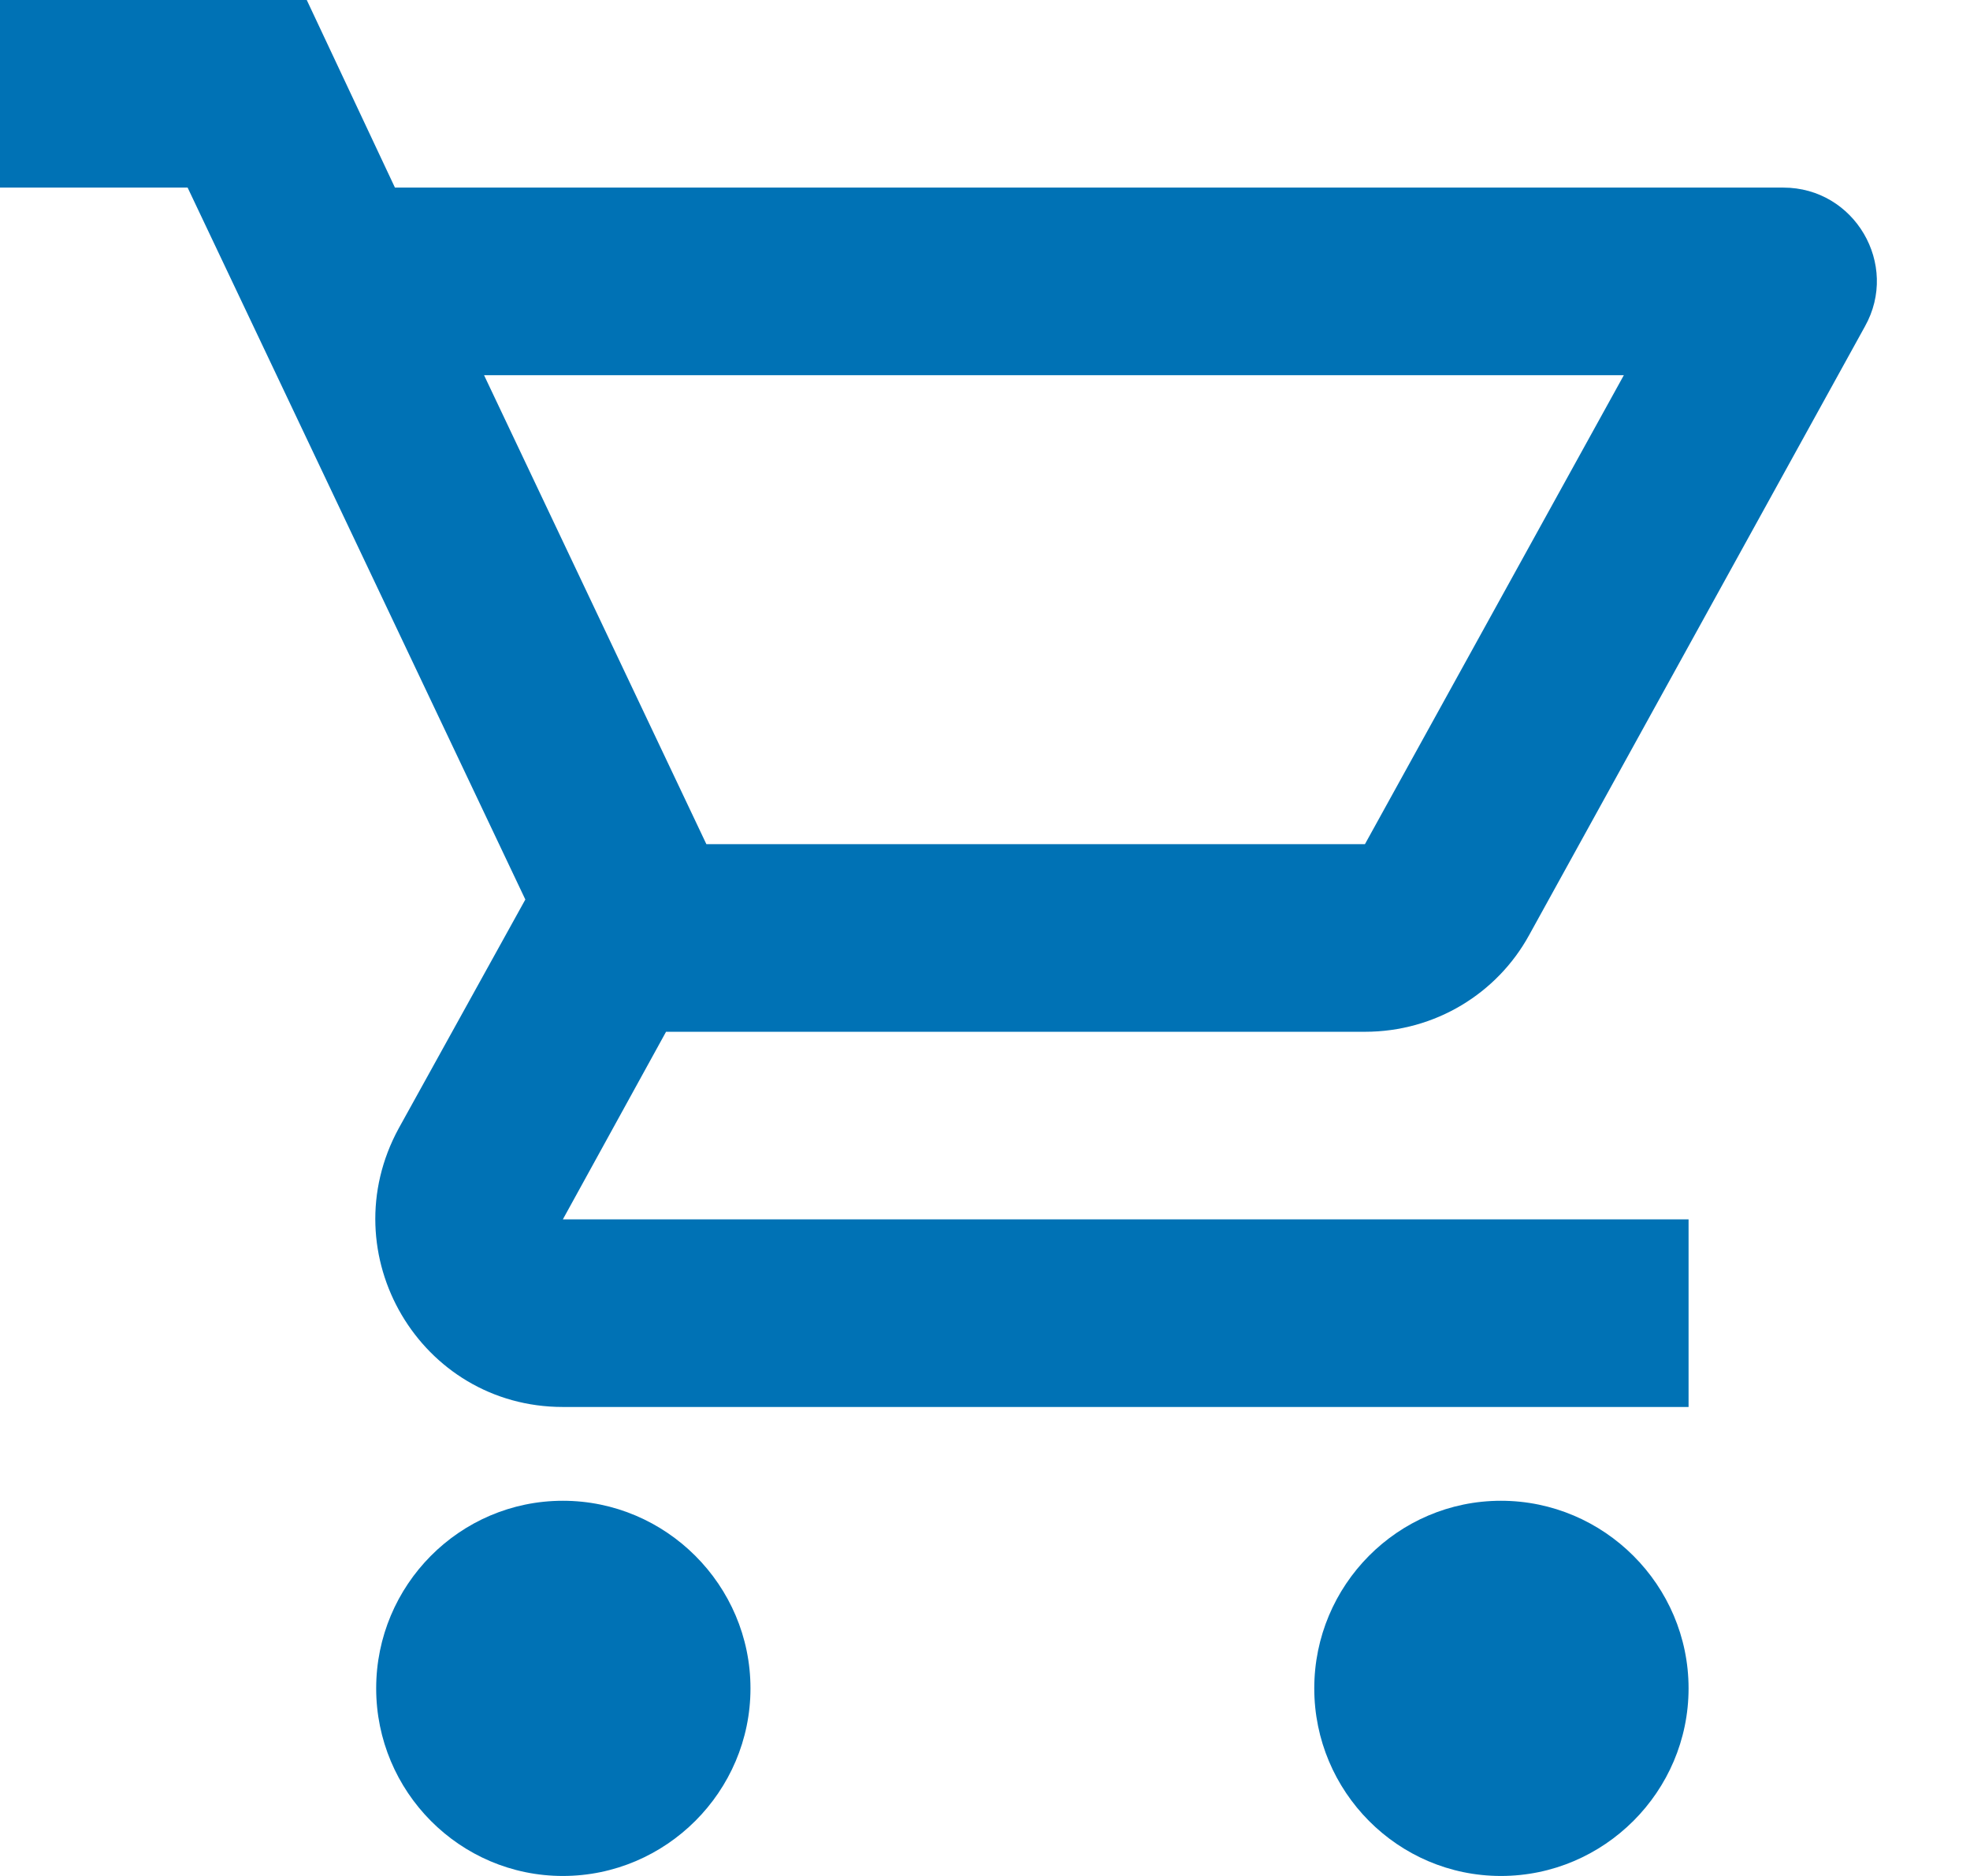 <svg width="21" height="20" viewBox="0 0 21 20" fill="none" xmlns="http://www.w3.org/2000/svg">
<path d="M14.55 11C15.3 11 15.96 10.59 16.3 9.97L19.88 3.48C20.25 2.82 19.77 2 19.01 2H4.21L3.27 0H0V2H2L5.6 9.59L4.25 12.03C3.52 13.37 4.48 15 6 15H18V13H6L7.1 11H14.55ZM5.16 4H17.31L14.55 9H7.53L5.16 4ZM6 16C4.9 16 4.01 16.9 4.01 18C4.01 19.1 4.9 20 6 20C7.1 20 8 19.1 8 18C8 16.9 7.1 16 6 16ZM16 16C14.9 16 14.01 16.9 14.01 18C14.01 19.1 14.9 20 16 20C17.1 20 18 19.1 18 18C18 16.9 17.1 16 16 16Z" fill="#0072B5"/>
</svg>
